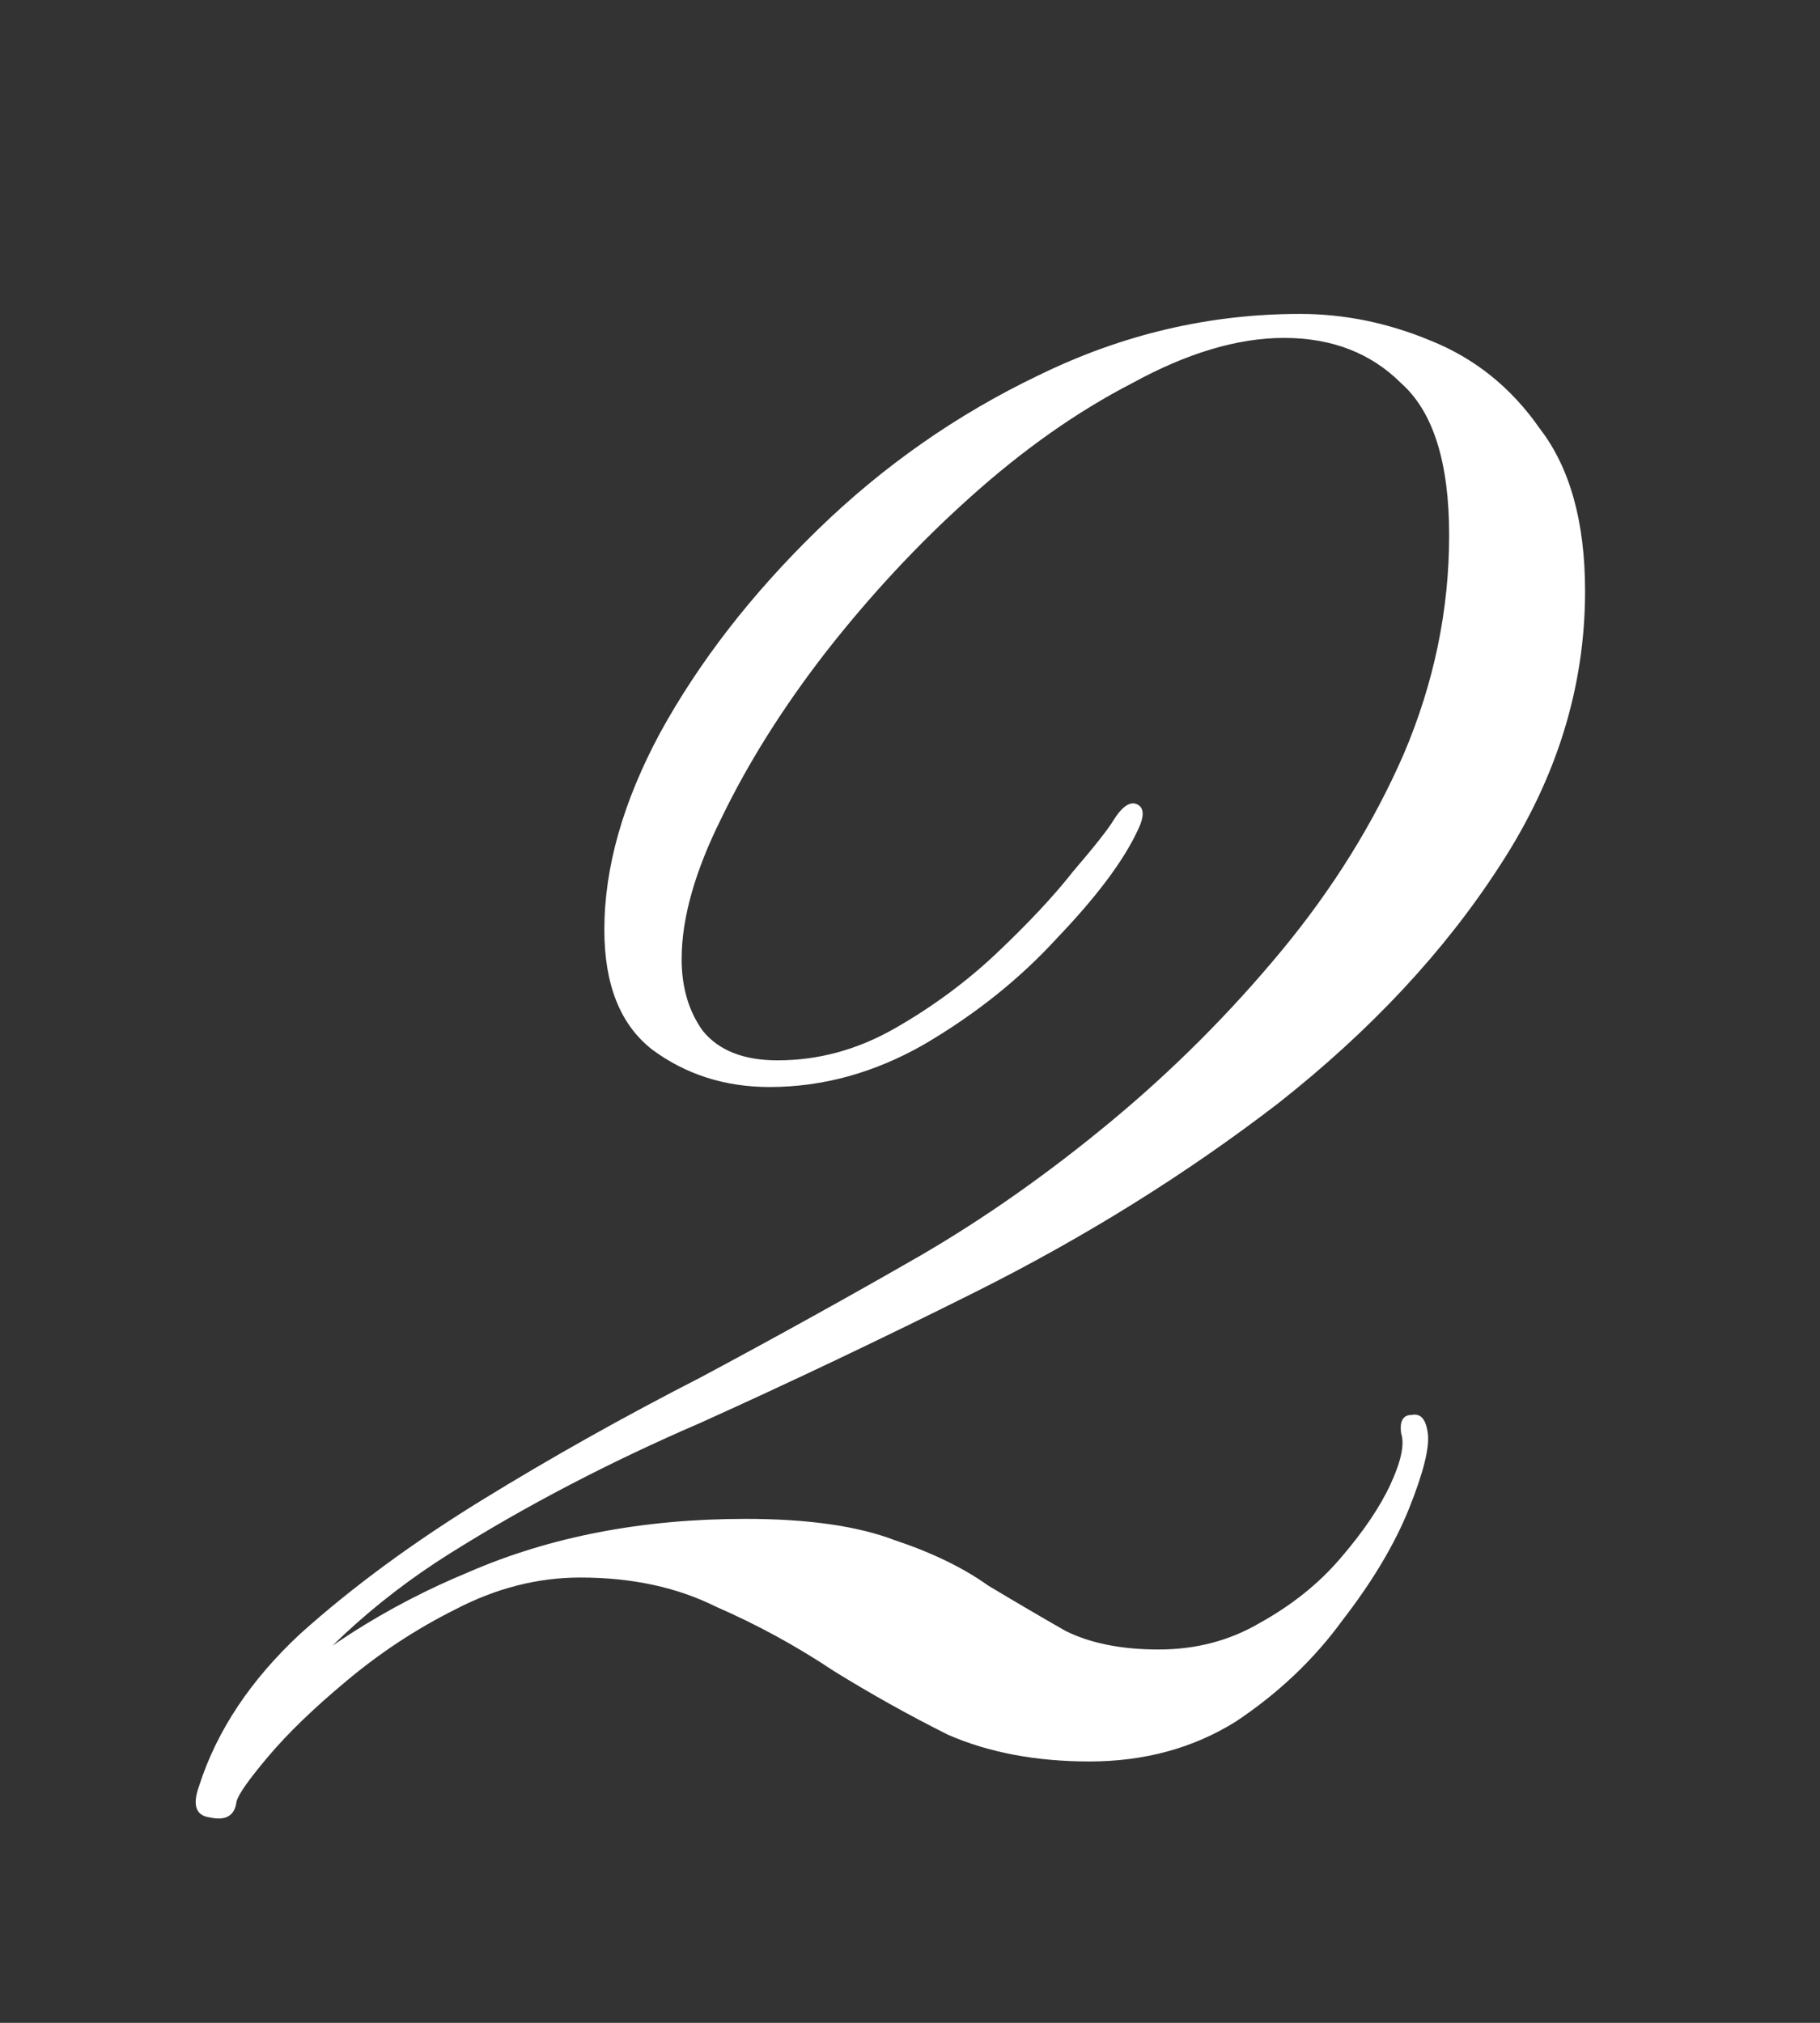 <?xml version="1.0" encoding="UTF-8"?> <svg xmlns="http://www.w3.org/2000/svg" width="72" height="80" viewBox="0 0 72 80" fill="none"><rect x="0" y="0" width="72" height="80" fill="#333333" stroke="none"/><g clip-path="url(#clip0_50_5877)"><path d="M51.425 12.415C53.182 12.415 54.904 12.767 56.591 13.47C58.348 14.173 59.789 15.332 60.914 16.949C62.108 18.495 62.706 20.639 62.706 23.38C62.706 27.175 61.581 30.795 59.332 34.239C57.153 37.613 54.236 40.741 50.582 43.622C46.927 46.434 42.92 48.929 38.563 51.108C34.908 52.935 31.288 54.657 27.704 56.274C24.119 57.82 20.816 59.542 17.793 61.44C14.771 63.337 12.241 65.692 10.203 68.503L9.781 67.765C12.381 65.376 15.298 63.513 18.531 62.178C21.765 60.772 25.419 60.069 29.496 60.069C31.956 60.069 33.924 60.35 35.4 60.913C36.876 61.405 38.106 62.002 39.09 62.705C40.144 63.337 41.163 63.935 42.147 64.497C43.131 64.989 44.361 65.235 45.837 65.235C47.313 65.235 48.649 64.884 49.844 64.181C51.109 63.478 52.163 62.635 53.007 61.651C53.92 60.596 54.588 59.612 55.01 58.699C55.431 57.785 55.572 57.117 55.431 56.695C55.361 56.203 55.502 55.957 55.853 55.957C56.205 55.887 56.415 56.133 56.486 56.695C56.556 57.258 56.31 58.242 55.748 59.647C55.185 61.053 54.307 62.529 53.112 64.075C51.987 65.622 50.582 66.957 48.895 68.082C47.208 69.136 45.275 69.663 43.096 69.663C40.988 69.663 39.125 69.312 37.508 68.609C35.962 67.836 34.451 66.992 32.975 66.079C31.499 65.095 29.953 64.251 28.336 63.548C26.79 62.775 24.998 62.389 22.959 62.389C21.273 62.389 19.621 62.81 18.004 63.654C16.458 64.427 15.017 65.376 13.682 66.5C12.416 67.555 11.397 68.539 10.624 69.452C9.851 70.366 9.429 70.963 9.359 71.245C9.289 71.807 8.937 72.018 8.305 71.877C7.742 71.807 7.602 71.385 7.883 70.612C8.586 68.433 9.921 66.43 11.889 64.603C13.928 62.775 16.317 61.018 19.058 59.331C21.8 57.644 24.681 56.028 27.704 54.481C30.726 52.865 33.643 51.248 36.454 49.632C38.984 48.156 41.48 46.399 43.94 44.36C46.4 42.322 48.649 40.073 50.687 37.613C52.725 35.153 54.342 32.552 55.537 29.811C56.732 27 57.329 24.118 57.329 21.166C57.329 18.284 56.697 16.281 55.431 15.157C54.236 13.962 52.69 13.364 50.792 13.364C48.965 13.364 46.962 13.962 44.783 15.157C42.604 16.281 40.461 17.792 38.352 19.69C36.314 21.517 34.416 23.556 32.659 25.805C30.972 27.984 29.601 30.163 28.547 32.341C27.493 34.45 26.966 36.313 26.966 37.929C26.966 39.054 27.247 40.003 27.809 40.776C28.442 41.549 29.426 41.935 30.761 41.935C32.378 41.935 33.924 41.514 35.4 40.67C36.876 39.827 38.211 38.843 39.406 37.718C40.671 36.523 41.691 35.434 42.464 34.45C43.307 33.466 43.834 32.798 44.045 32.447C44.397 31.885 44.713 31.674 44.994 31.814C45.275 31.955 45.275 32.306 44.994 32.869C44.432 34.063 43.377 35.469 41.831 37.086C40.355 38.702 38.598 40.108 36.56 41.303C34.592 42.427 32.553 42.99 30.445 42.99C28.688 42.99 27.141 42.498 25.806 41.514C24.541 40.53 23.908 38.948 23.908 36.769C23.908 34.309 24.646 31.709 26.122 28.968C27.669 26.156 29.742 23.485 32.343 20.955C34.943 18.425 37.86 16.387 41.093 14.84C44.397 13.224 47.84 12.415 51.425 12.415Z" fill="white"></path></g><defs><clipPath id="clip0_50_5877"><rect width="72" height="80" fill="white"></rect></clipPath></defs></svg> 